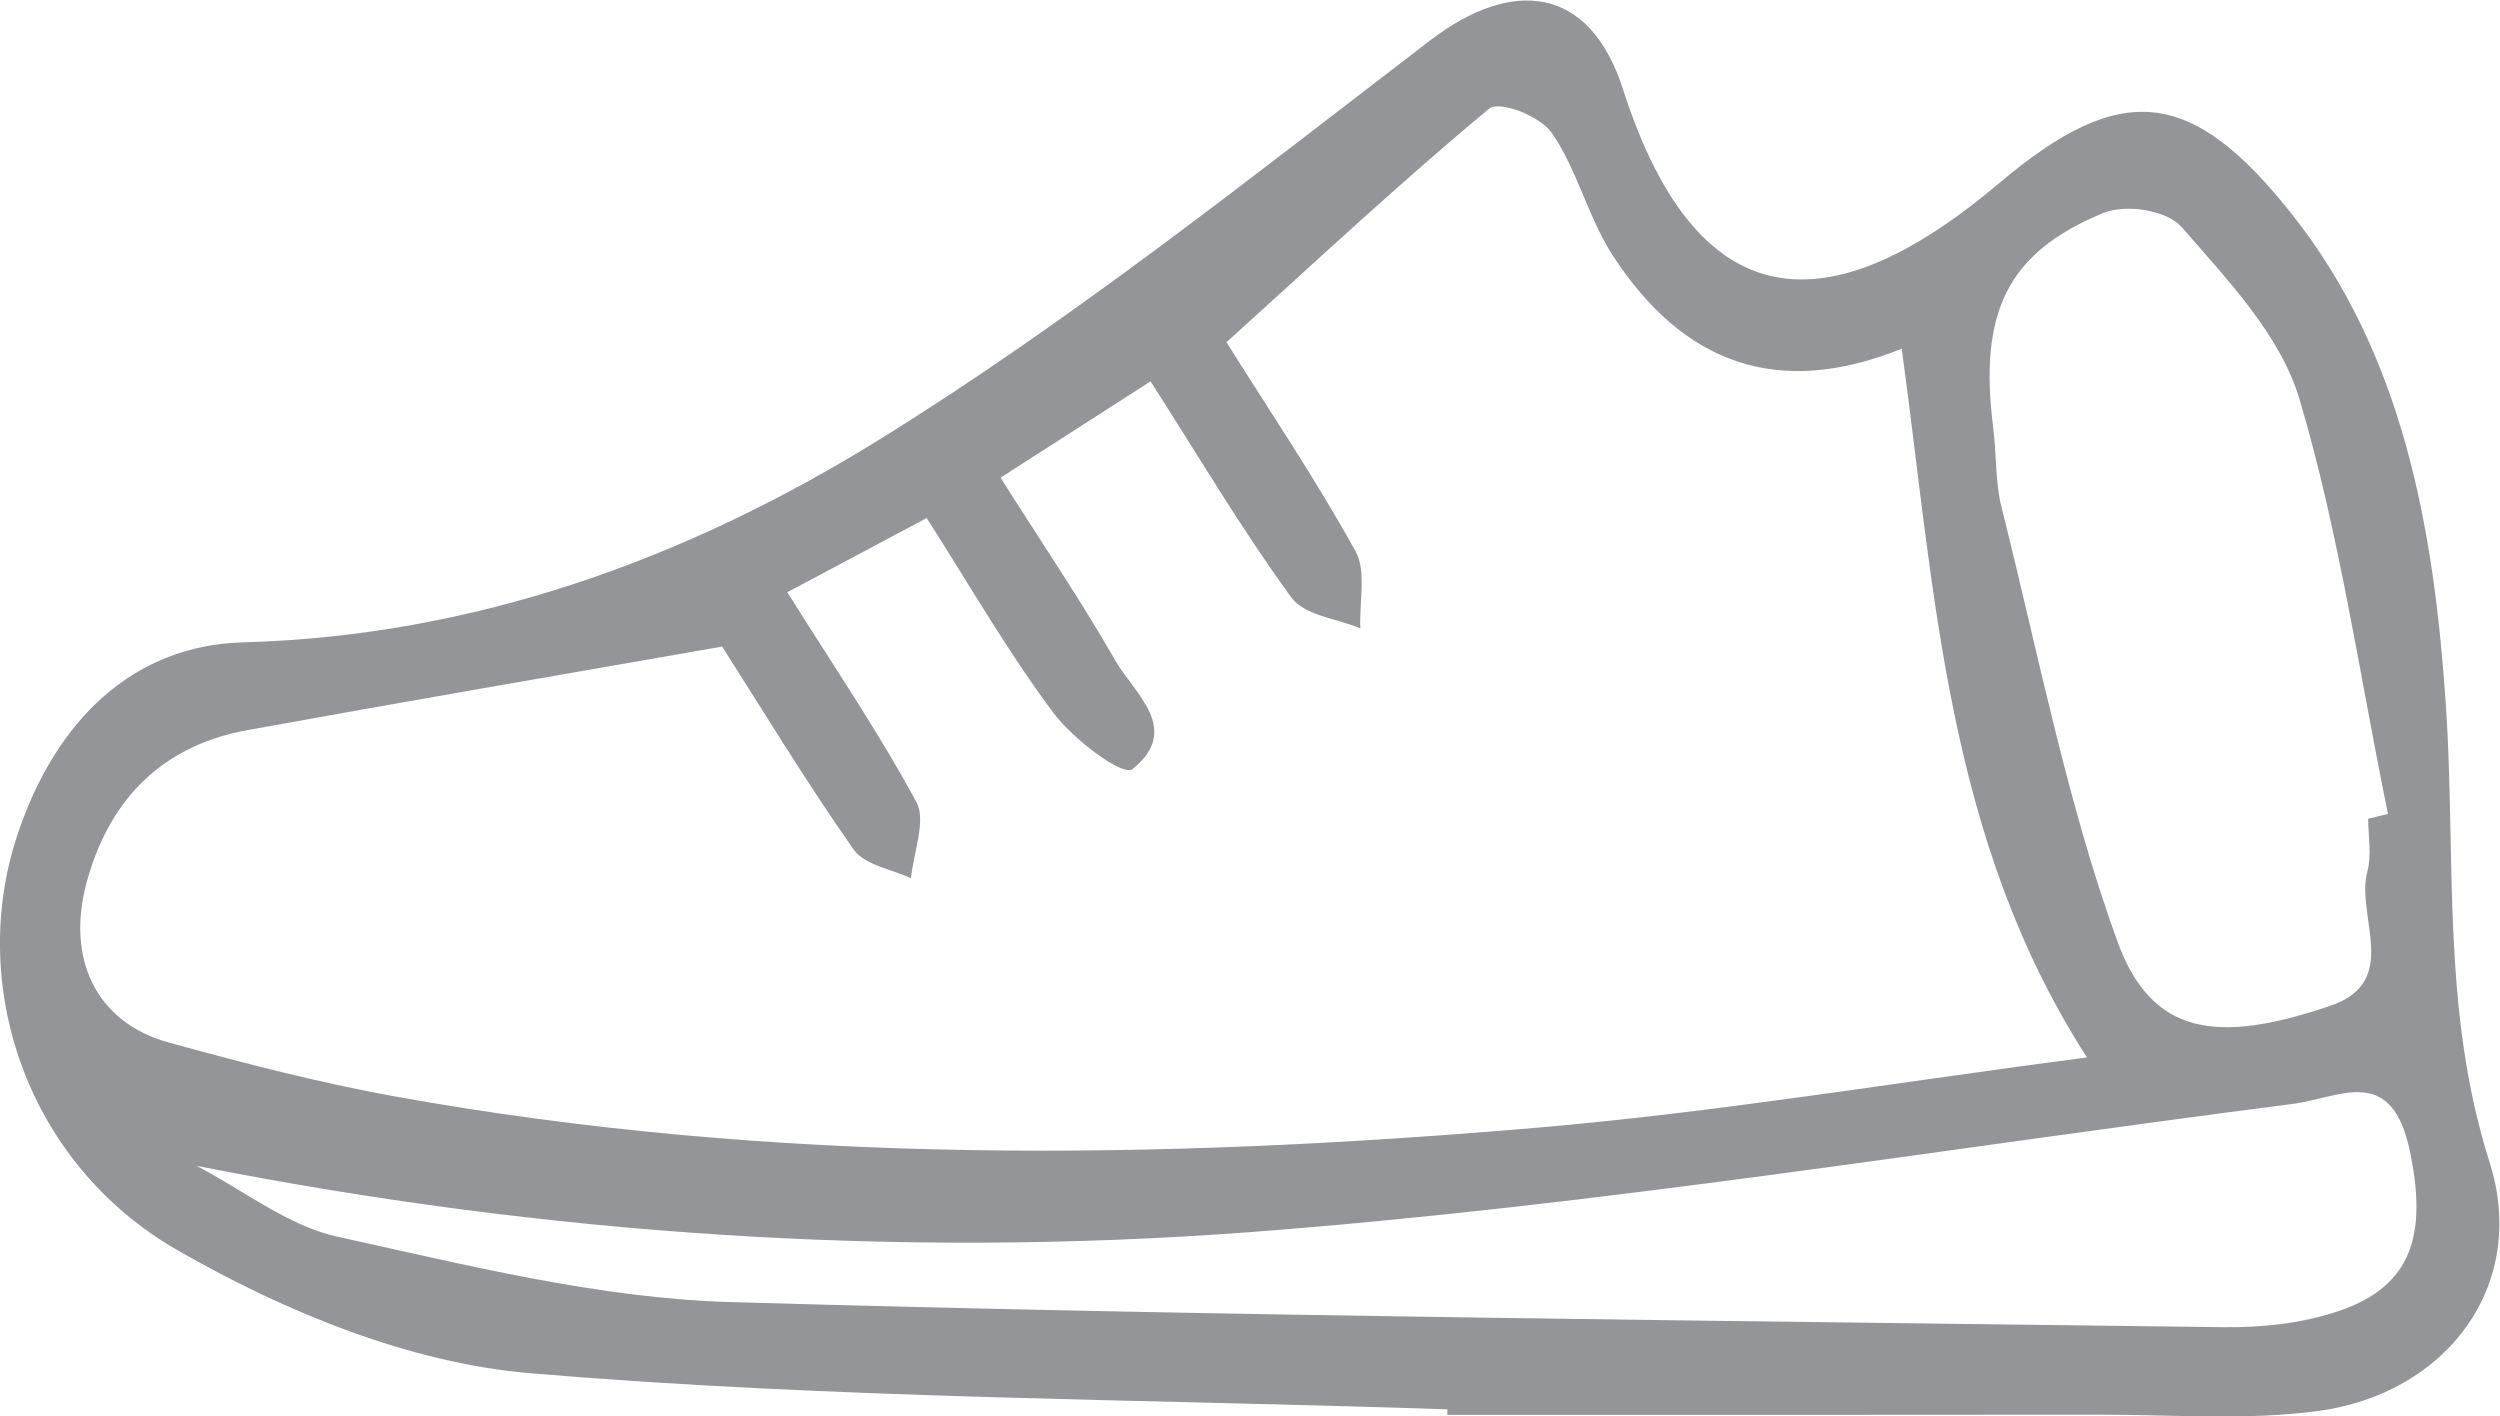 <?xml version="1.0" encoding="UTF-8" standalone="no"?>
<!-- Created with Inkscape (http://www.inkscape.org/) -->

<svg
   version="1.1"
   id="svg2"
   xml:space="preserve"
   width="21.211"
   height="12.017"
   viewBox="0 0 21.211 12.017"
   sodipodi:docname="50462d2c96da7ac37c38268784ee78c2.ai"
   xmlns:inkscape="http://www.inkscape.org/namespaces/inkscape"
   xmlns:sodipodi="http://sodipodi.sourceforge.net/DTD/sodipodi-0.dtd"
   xmlns="http://www.w3.org/2000/svg"
   xmlns:svg="http://www.w3.org/2000/svg"><defs
     id="defs6"><clipPath
       clipPathUnits="userSpaceOnUse"
       id="clipPath16"><path
         d="M 0,16 H 16 V 0 H 0 Z"
         id="path14" /></clipPath></defs><sodipodi:namedview
     id="namedview4"
     pagecolor="#ffffff"
     bordercolor="#666666"
     borderopacity="1.0"
     inkscape:pageshadow="2"
     inkscape:pageopacity="0.0"
     inkscape:pagecheckerboard="0" /><g
     id="g8"
     inkscape:groupmode="layer"
     inkscape:label="50462d2c96da7ac37c38268784ee78c2"
     transform="matrix(1.333,0,0,-1.333,-0.061,16.675)"><g
       id="g10"><g
         id="g12"
         clip-path="url(#clipPath16)"><g
           id="g18"
           transform="translate(15.119,7.298)"><path
             d="M 0,0 C 0.042,0.01 0.084,0.021 0.126,0.031 -0.055,0.913 -0.183,1.814 -0.437,2.67 -0.56,3.083 -0.899,3.433 -1.185,3.764 -1.281,3.875 -1.543,3.914 -1.685,3.856 -2.302,3.603 -2.48,3.217 -2.386,2.483 c 0.021,-0.166 0.012,-0.34 0.052,-0.499 0.233,-0.927 0.416,-1.877 0.738,-2.765 0.218,-0.598 0.635,-0.655 1.356,-0.409 0.453,0.155 0.158,0.57 0.235,0.856 C 0.023,-0.232 0,-0.112 0,0 m -13.822,-2.209 c 0.298,-0.155 0.582,-0.382 0.896,-0.451 0.825,-0.181 1.66,-0.391 2.496,-0.416 3.167,-0.092 6.336,-0.118 9.505,-0.16 0.249,-0.003 0.511,0.024 0.747,0.106 0.453,0.157 0.555,0.479 0.444,1.012 -0.117,0.563 -0.448,0.341 -0.746,0.303 -2.216,-0.283 -4.428,-0.65 -6.651,-0.817 -2.227,-0.166 -4.46,-0.018 -6.691,0.423 m 3.345,3.305 c -1.066,-0.187 -2.045,-0.354 -3.022,-0.532 -0.513,-0.093 -0.868,-0.409 -1.021,-0.962 -0.137,-0.497 0.063,-0.899 0.517,-1.025 0.475,-0.131 0.953,-0.255 1.436,-0.343 2.426,-0.439 4.865,-0.408 7.304,-0.198 1.137,0.099 2.269,0.288 3.473,0.445 -0.896,1.392 -0.966,2.954 -1.179,4.511 -0.79,-0.319 -1.392,-0.094 -1.839,0.593 -0.155,0.239 -0.227,0.546 -0.387,0.779 -0.075,0.109 -0.335,0.21 -0.401,0.155 -0.563,-0.467 -1.1,-0.97 -1.671,-1.486 0.276,-0.439 0.568,-0.872 0.822,-1.331 0.069,-0.123 0.023,-0.324 0.03,-0.49 -0.15,0.064 -0.354,0.079 -0.44,0.198 C -7.17,1.842 -7.445,2.308 -7.75,2.784 -8.089,2.567 -8.385,2.377 -8.705,2.171 -8.435,1.745 -8.192,1.387 -7.976,1.01 -7.855,0.798 -7.549,0.57 -7.865,0.316 -7.926,0.267 -8.242,0.505 -8.369,0.675 -8.657,1.06 -8.901,1.486 -9.175,1.914 -9.485,1.749 -9.764,1.601 -10.062,1.442 -9.766,0.969 -9.48,0.551 -9.239,0.103 c 0.061,-0.113 -0.02,-0.319 -0.036,-0.482 -0.125,0.06 -0.294,0.082 -0.367,0.186 -0.31,0.442 -0.591,0.908 -0.835,1.289 m 4.616,-4.855 c -1.947,0.066 -3.899,0.066 -5.839,0.23 -0.764,0.065 -1.554,0.387 -2.242,0.782 -0.968,0.555 -1.338,1.693 -1.02,2.646 0.245,0.734 0.74,1.205 1.437,1.224 1.463,0.04 2.812,0.524 4.053,1.293 1.216,0.754 2.356,1.661 3.504,2.54 0.519,0.396 1.012,0.35 1.225,-0.313 0.498,-1.548 1.38,-1.454 2.395,-0.597 0.775,0.655 1.224,0.611 1.865,-0.201 C 0.22,2.956 0.417,1.857 0.494,0.733 0.56,-0.242 0.464,-1.215 0.772,-2.184 1.023,-2.972 0.496,-3.662 -0.323,-3.77 c -0.45,-0.06 -0.912,-0.023 -1.369,-0.023 -1.389,-0.002 -2.779,-10e-4 -4.169,-10e-4 0,0.012 0,0.023 0,0.035"
             style="fill:#939598;fill-opacity:1;fill-rule:nonzero;stroke:none"
             id="path20" /></g></g></g></g></svg>

